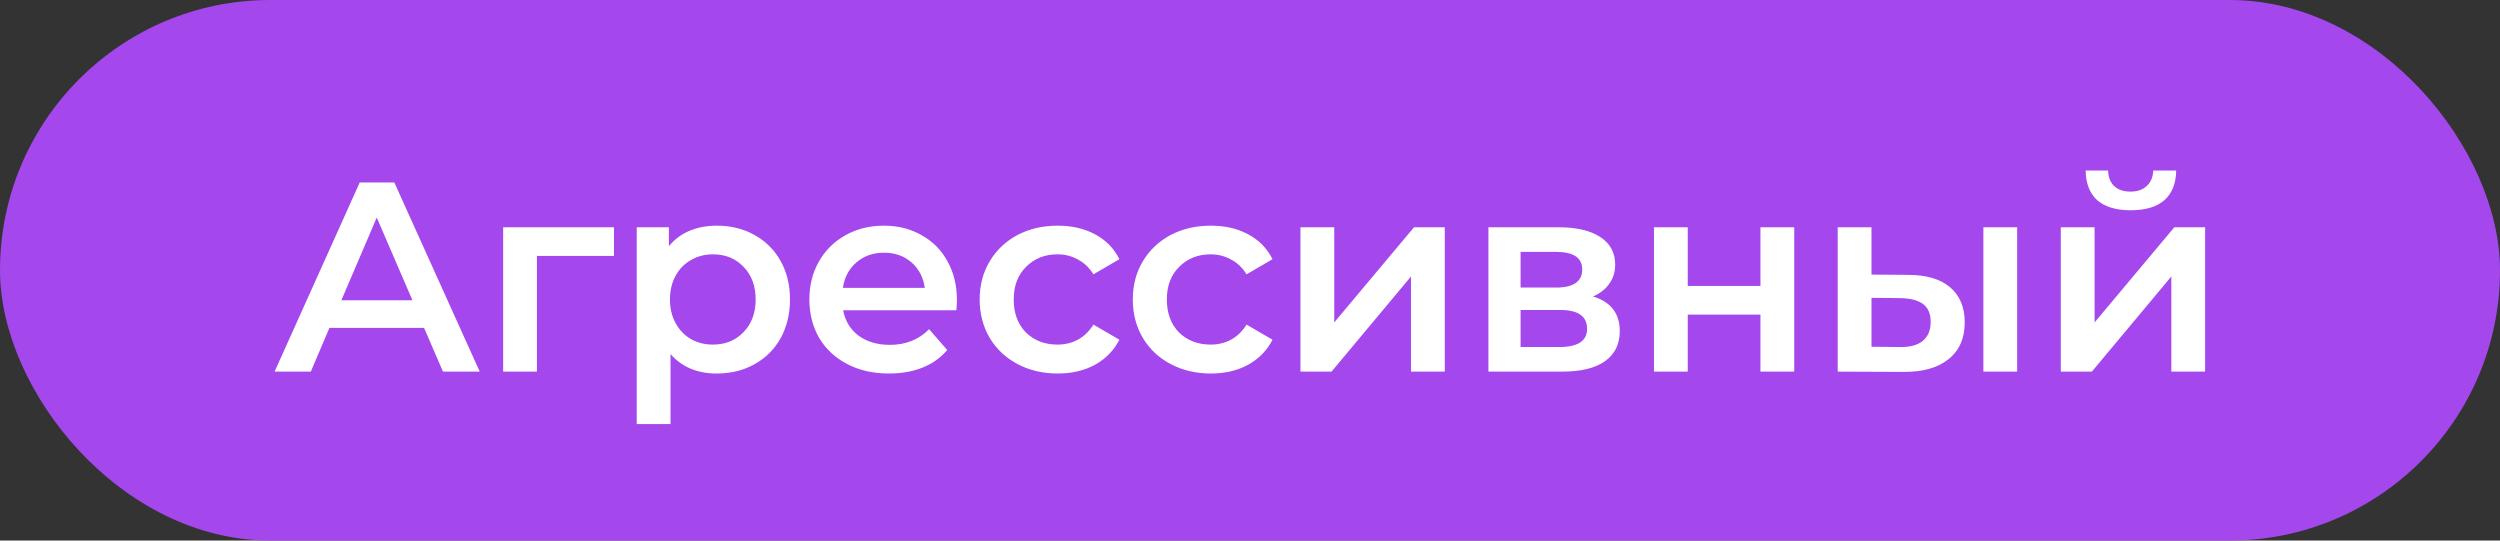 <?xml version="1.0" encoding="UTF-8"?> <svg xmlns="http://www.w3.org/2000/svg" width="111" height="24" viewBox="0 0 111 24" fill="none"><rect x="0" y="0" width="111" height="24" fill="#333333" stroke="none"/><rect width="111" height="24" rx="12" fill="#A447ED"></rect><path d="M18.828 14.556H14.628L13.8 16.5H12.192L15.972 8.1H17.508L21.3 16.5H19.668L18.828 14.556ZM18.312 13.332L16.728 9.66L15.156 13.332H18.312ZM27.26 11.364H23.84V16.5H22.34V10.092H27.26V11.364ZM31.823 10.02C32.447 10.02 33.003 10.156 33.491 10.428C33.987 10.7 34.375 11.084 34.655 11.58C34.935 12.076 35.075 12.648 35.075 13.296C35.075 13.944 34.935 14.52 34.655 15.024C34.375 15.52 33.987 15.904 33.491 16.176C33.003 16.448 32.447 16.584 31.823 16.584C30.959 16.584 30.275 16.296 29.771 15.72V18.828H28.271V10.092H29.699V10.932C29.947 10.628 30.251 10.4 30.611 10.248C30.979 10.096 31.383 10.02 31.823 10.02ZM31.655 15.3C32.207 15.3 32.659 15.116 33.011 14.748C33.371 14.38 33.551 13.896 33.551 13.296C33.551 12.696 33.371 12.212 33.011 11.844C32.659 11.476 32.207 11.292 31.655 11.292C31.295 11.292 30.971 11.376 30.683 11.544C30.395 11.704 30.167 11.936 29.999 12.24C29.831 12.544 29.747 12.896 29.747 13.296C29.747 13.696 29.831 14.048 29.999 14.352C30.167 14.656 30.395 14.892 30.683 15.06C30.971 15.22 31.295 15.3 31.655 15.3ZM42.488 13.332C42.488 13.436 42.48 13.584 42.464 13.776H37.436C37.524 14.248 37.752 14.624 38.12 14.904C38.496 15.176 38.96 15.312 39.512 15.312C40.216 15.312 40.796 15.08 41.252 14.616L42.056 15.54C41.768 15.884 41.404 16.144 40.964 16.32C40.524 16.496 40.028 16.584 39.476 16.584C38.772 16.584 38.152 16.444 37.616 16.164C37.08 15.884 36.664 15.496 36.368 15C36.08 14.496 35.936 13.928 35.936 13.296C35.936 12.672 36.076 12.112 36.356 11.616C36.644 11.112 37.04 10.72 37.544 10.44C38.048 10.16 38.616 10.02 39.248 10.02C39.872 10.02 40.428 10.16 40.916 10.44C41.412 10.712 41.796 11.1 42.068 11.604C42.348 12.1 42.488 12.676 42.488 13.332ZM39.248 11.22C38.768 11.22 38.36 11.364 38.024 11.652C37.696 11.932 37.496 12.308 37.424 12.78H41.06C40.996 12.316 40.8 11.94 40.472 11.652C40.144 11.364 39.736 11.22 39.248 11.22ZM46.965 16.584C46.301 16.584 45.705 16.444 45.177 16.164C44.649 15.884 44.237 15.496 43.941 15C43.645 14.496 43.497 13.928 43.497 13.296C43.497 12.664 43.645 12.1 43.941 11.604C44.237 11.108 44.645 10.72 45.165 10.44C45.693 10.16 46.293 10.02 46.965 10.02C47.597 10.02 48.149 10.148 48.621 10.404C49.101 10.66 49.461 11.028 49.701 11.508L48.549 12.18C48.365 11.884 48.133 11.664 47.853 11.52C47.581 11.368 47.281 11.292 46.953 11.292C46.393 11.292 45.929 11.476 45.561 11.844C45.193 12.204 45.009 12.688 45.009 13.296C45.009 13.904 45.189 14.392 45.549 14.76C45.917 15.12 46.385 15.3 46.953 15.3C47.281 15.3 47.581 15.228 47.853 15.084C48.133 14.932 48.365 14.708 48.549 14.412L49.701 15.084C49.453 15.564 49.089 15.936 48.609 16.2C48.137 16.456 47.589 16.584 46.965 16.584ZM53.764 16.584C53.1 16.584 52.504 16.444 51.976 16.164C51.448 15.884 51.036 15.496 50.74 15C50.444 14.496 50.296 13.928 50.296 13.296C50.296 12.664 50.444 12.1 50.74 11.604C51.036 11.108 51.444 10.72 51.964 10.44C52.492 10.16 53.092 10.02 53.764 10.02C54.396 10.02 54.948 10.148 55.42 10.404C55.9 10.66 56.26 11.028 56.5 11.508L55.348 12.18C55.164 11.884 54.932 11.664 54.652 11.52C54.38 11.368 54.08 11.292 53.752 11.292C53.192 11.292 52.728 11.476 52.36 11.844C51.992 12.204 51.808 12.688 51.808 13.296C51.808 13.904 51.988 14.392 52.348 14.76C52.716 15.12 53.184 15.3 53.752 15.3C54.08 15.3 54.38 15.228 54.652 15.084C54.932 14.932 55.164 14.708 55.348 14.412L56.5 15.084C56.252 15.564 55.888 15.936 55.408 16.2C54.936 16.456 54.388 16.584 53.764 16.584ZM57.74 10.092H59.24V14.316L62.781 10.092H64.148V16.5H62.648V12.276L59.12 16.5H57.74V10.092ZM70.73 13.164C71.522 13.404 71.918 13.916 71.918 14.7C71.918 15.276 71.702 15.72 71.27 16.032C70.838 16.344 70.198 16.5 69.35 16.5H66.086V10.092H69.218C70.002 10.092 70.614 10.236 71.054 10.524C71.494 10.812 71.714 11.22 71.714 11.748C71.714 12.076 71.626 12.36 71.45 12.6C71.282 12.84 71.042 13.028 70.73 13.164ZM67.514 12.768H69.086C69.862 12.768 70.25 12.5 70.25 11.964C70.25 11.444 69.862 11.184 69.086 11.184H67.514V12.768ZM69.23 15.408C70.054 15.408 70.466 15.14 70.466 14.604C70.466 14.324 70.37 14.116 70.178 13.98C69.986 13.836 69.686 13.764 69.278 13.764H67.514V15.408H69.23ZM73.436 10.092H74.936V12.696H78.164V10.092H79.664V16.5H78.164V13.968H74.936V16.5H73.436V10.092ZM84.714 12.204C85.53 12.204 86.154 12.388 86.586 12.756C87.018 13.124 87.234 13.644 87.234 14.316C87.234 15.02 86.994 15.564 86.514 15.948C86.042 16.332 85.37 16.52 84.498 16.512L81.594 16.5V10.092H83.094V12.192L84.714 12.204ZM88.062 10.092H89.562V16.5H88.062V10.092ZM84.366 15.408C84.806 15.416 85.142 15.324 85.374 15.132C85.606 14.94 85.722 14.66 85.722 14.292C85.722 13.932 85.61 13.668 85.386 13.5C85.162 13.332 84.822 13.244 84.366 13.236L83.094 13.224V15.396L84.366 15.408ZM91.499 10.092H92.999V14.316L96.539 10.092H97.907V16.5H96.407V12.276L92.879 16.5H91.499V10.092ZM94.607 9.336C93.959 9.336 93.463 9.188 93.119 8.892C92.783 8.588 92.611 8.148 92.603 7.572H93.599C93.607 7.86 93.695 8.088 93.863 8.256C94.039 8.424 94.283 8.508 94.595 8.508C94.899 8.508 95.139 8.424 95.315 8.256C95.499 8.088 95.595 7.86 95.603 7.572H96.623C96.615 8.148 96.439 8.588 96.095 8.892C95.751 9.188 95.255 9.336 94.607 9.336Z" fill="white"></path></svg> 
